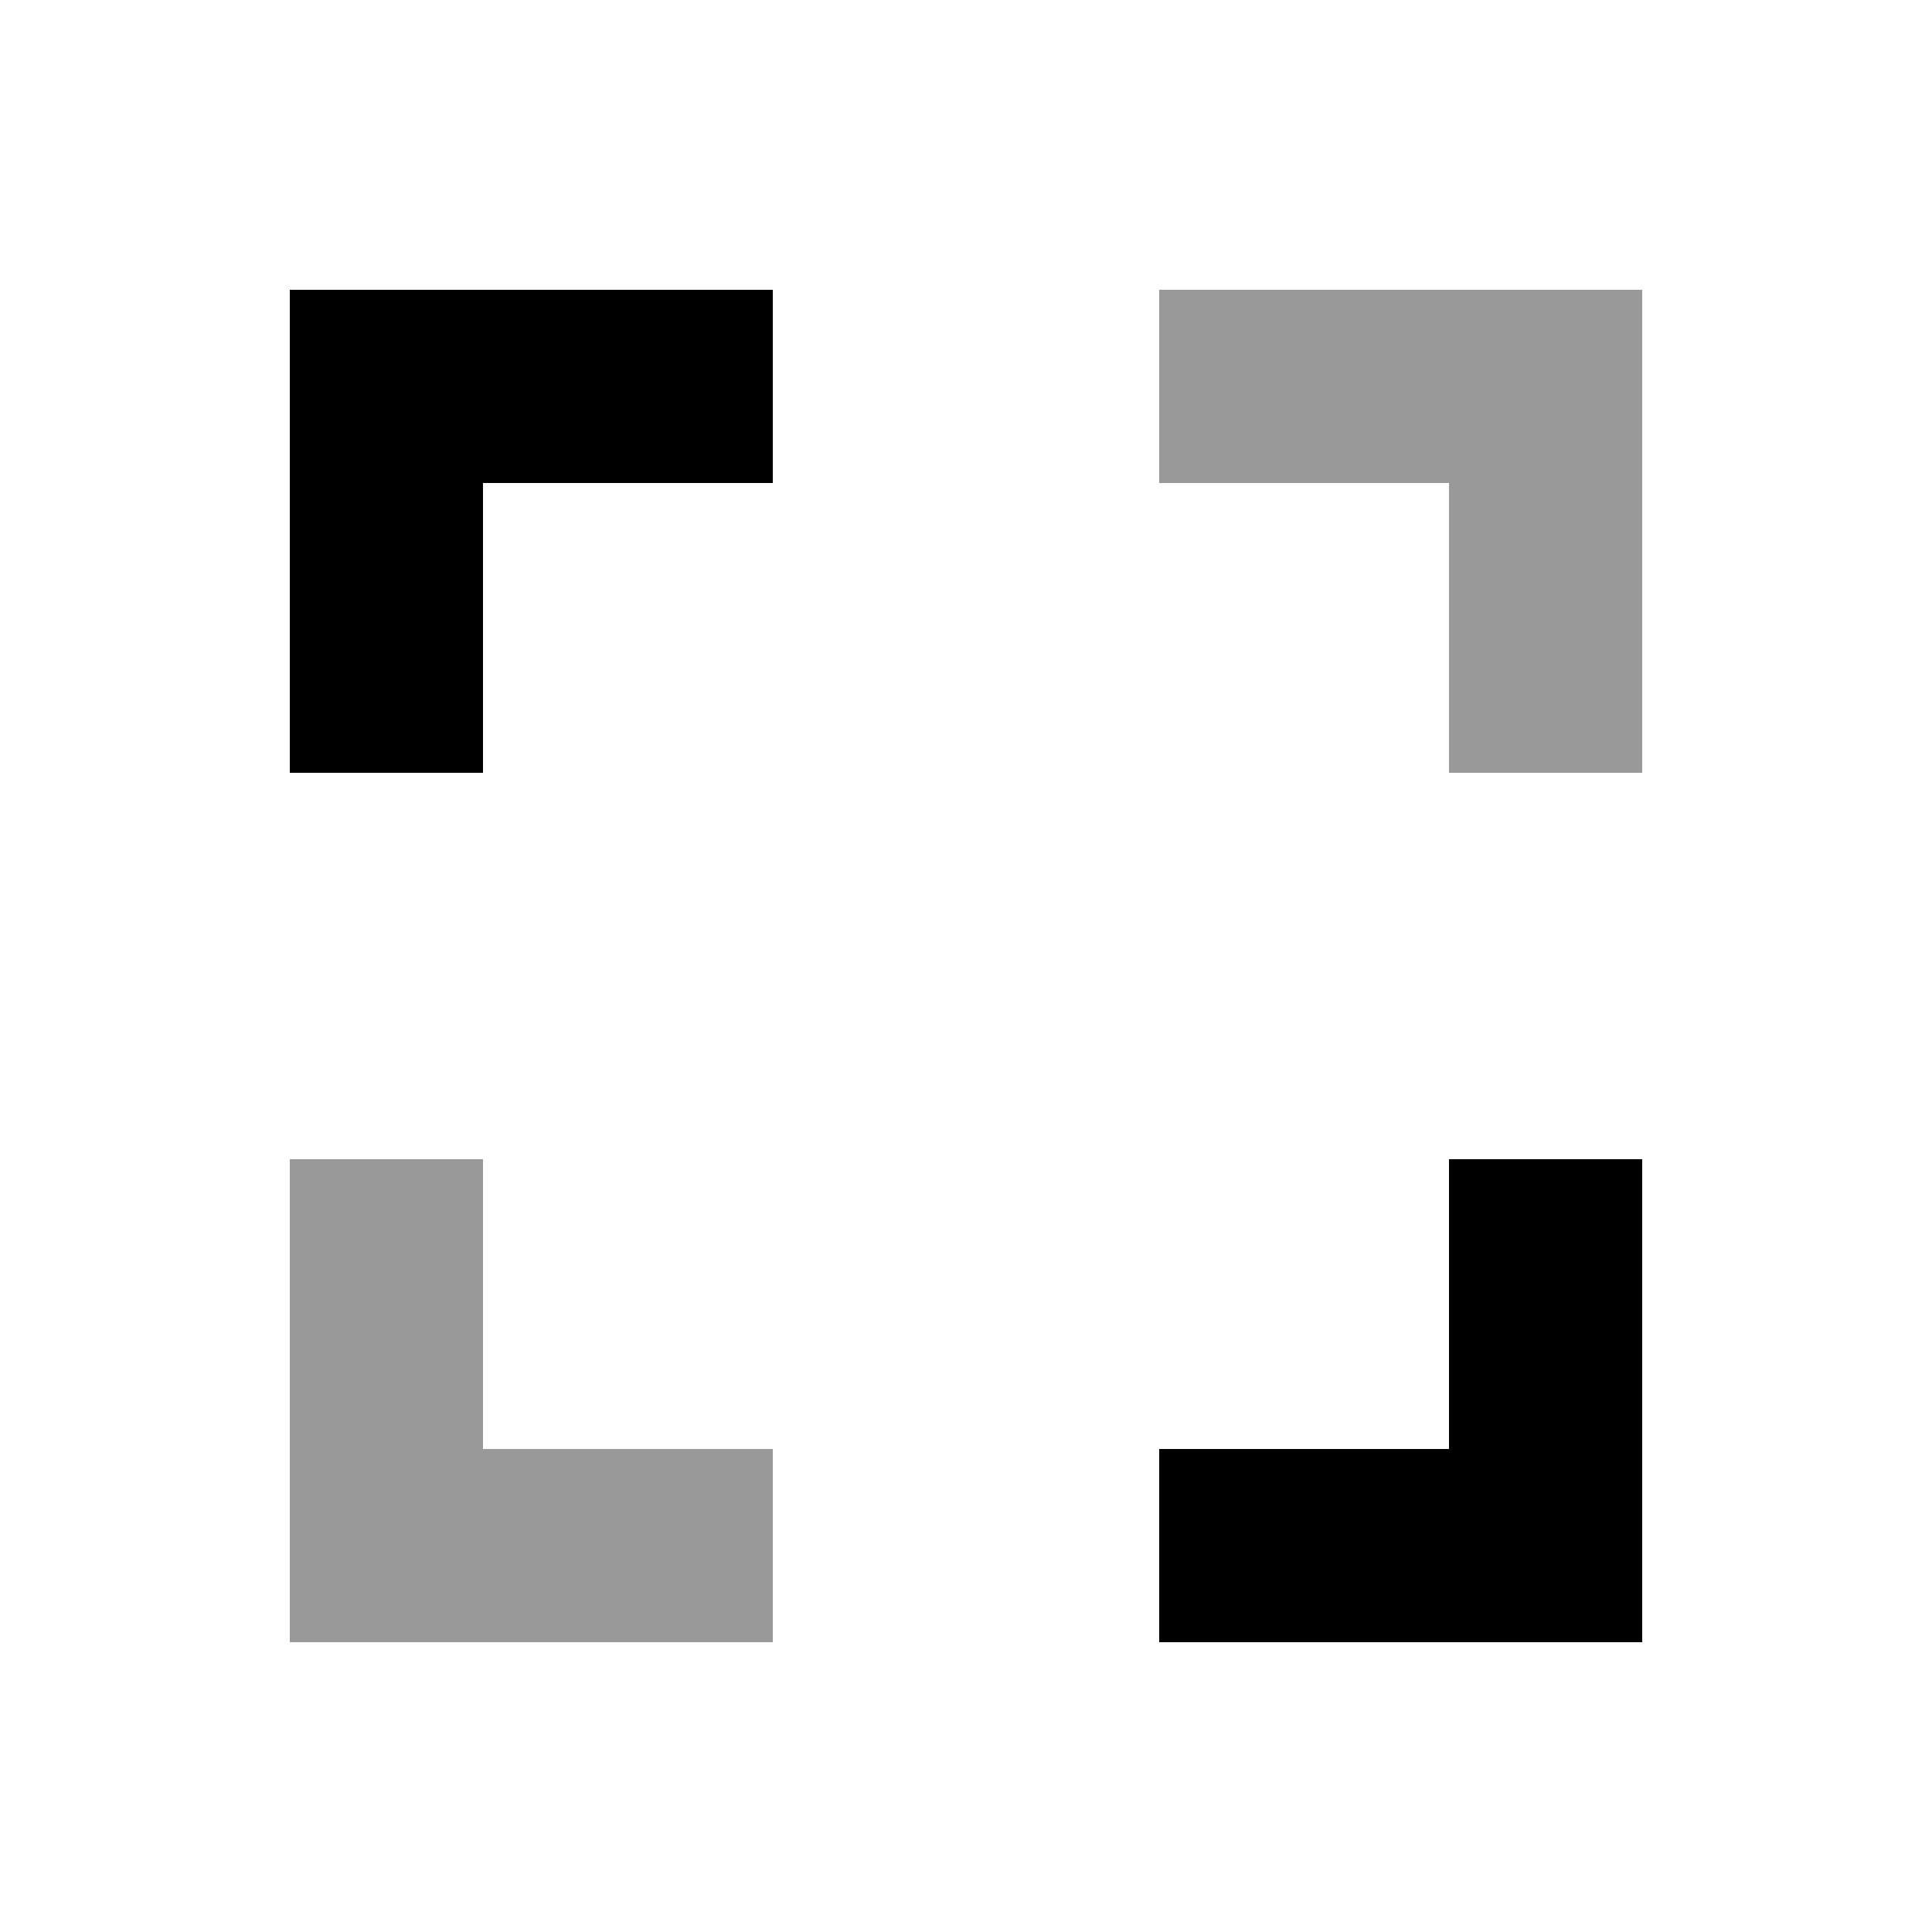 <svg xmlns="http://www.w3.org/2000/svg" viewBox="0 0 640 640"><!--! Font Awesome Pro 7.1.0 by @fontawesome - https://fontawesome.com License - https://fontawesome.com/license (Commercial License) Copyright 2025 Fonticons, Inc. --><path opacity=".4" fill="currentColor" d="M96 384L160 384L160 480L256 480L256 544L96 544L96 384zM384 96L544 96L544 256L480 256L480 160L384 160L384 96z"/><path fill="currentColor" d="M96 96L256 96L256 160L160 160L160 256L96 256L96 96zM544 384L544 544L384 544L384 480L480 480L480 384L544 384z"/></svg>
